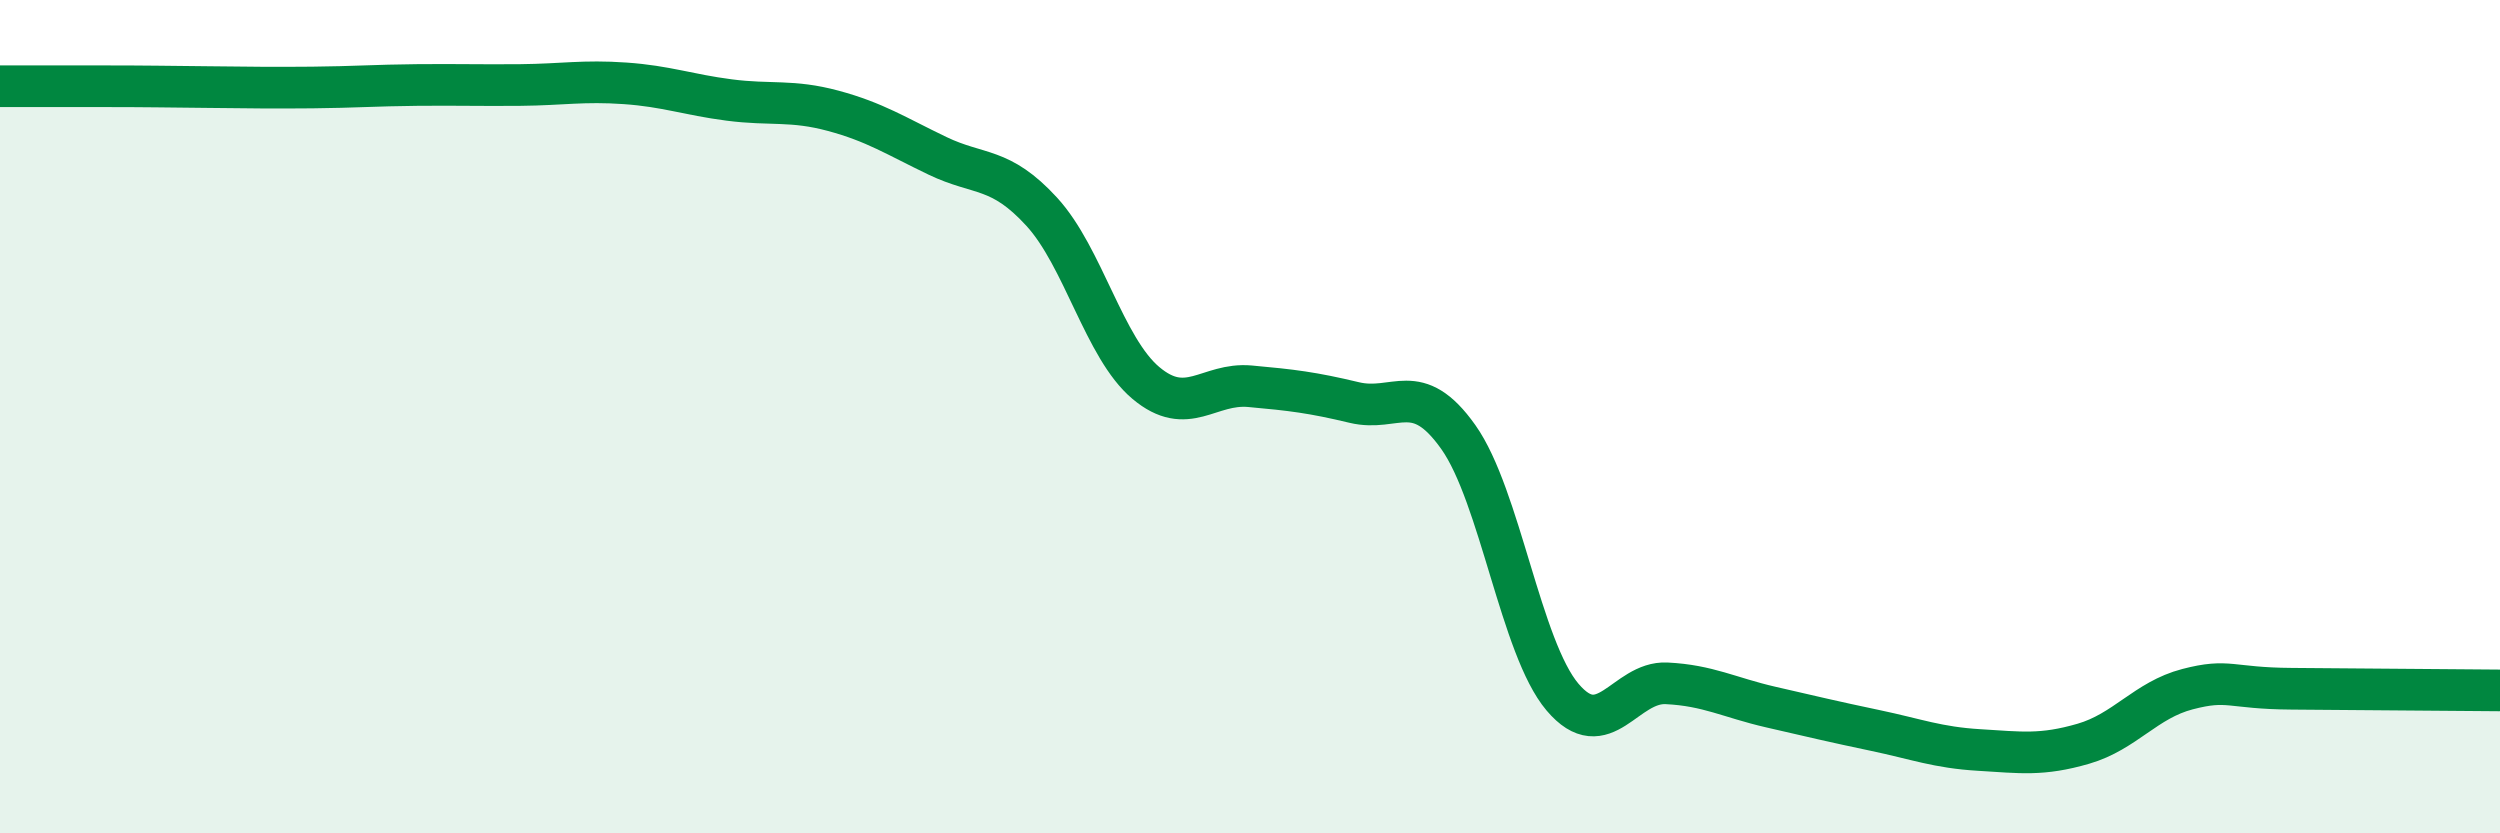 
    <svg width="60" height="20" viewBox="0 0 60 20" xmlns="http://www.w3.org/2000/svg">
      <path
        d="M 0,2.07 C 0.5,2.07 1.5,2.07 2.5,2.07 C 3.5,2.07 4,2.08 5,2.09 C 6,2.1 6.5,2.11 7.5,2.1 C 8.5,2.09 9,2.05 10,2.04 C 11,2.03 11.5,2.05 12.5,2.04 C 13.5,2.03 14,1.93 15,2 C 16,2.07 16.5,2.27 17.5,2.4 C 18.5,2.53 19,2.39 20,2.66 C 21,2.93 21.5,3.26 22.5,3.74 C 23.5,4.22 24,3.99 25,5.08 C 26,6.17 26.5,8.35 27.5,9.19 C 28.5,10.03 29,9.18 30,9.27 C 31,9.36 31.5,9.42 32.5,9.66 C 33.5,9.9 34,9.08 35,10.49 C 36,11.9 36.5,15.55 37.5,16.73 C 38.5,17.91 39,16.35 40,16.4 C 41,16.45 41.5,16.74 42.5,16.97 C 43.5,17.2 44,17.32 45,17.53 C 46,17.74 46.5,17.94 47.5,18 C 48.5,18.06 49,18.14 50,17.85 C 51,17.56 51.5,16.8 52.5,16.54 C 53.5,16.28 53.5,16.52 55,16.53 C 56.5,16.54 59,16.56 60,16.57L60 20L0 20Z"
        fill="#008740"
        opacity="0.1"
        stroke-linecap="round"
        stroke-linejoin="round"
      />
      <path
        d="M 0,2.07 C 0.5,2.07 1.5,2.07 2.5,2.07 C 3.5,2.07 4,2.08 5,2.09 C 6,2.1 6.5,2.11 7.5,2.1 C 8.5,2.09 9,2.05 10,2.04 C 11,2.03 11.5,2.05 12.5,2.04 C 13.5,2.03 14,1.93 15,2 C 16,2.07 16.5,2.27 17.5,2.4 C 18.5,2.53 19,2.39 20,2.66 C 21,2.93 21.5,3.26 22.5,3.74 C 23.5,4.22 24,3.99 25,5.08 C 26,6.17 26.5,8.35 27.5,9.19 C 28.5,10.03 29,9.18 30,9.27 C 31,9.36 31.5,9.42 32.5,9.66 C 33.5,9.9 34,9.08 35,10.49 C 36,11.9 36.5,15.55 37.5,16.73 C 38.5,17.91 39,16.35 40,16.4 C 41,16.45 41.5,16.74 42.5,16.97 C 43.5,17.2 44,17.32 45,17.53 C 46,17.74 46.5,17.94 47.5,18 C 48.5,18.06 49,18.14 50,17.85 C 51,17.56 51.5,16.8 52.5,16.54 C 53.5,16.28 53.5,16.52 55,16.53 C 56.5,16.54 59,16.56 60,16.57"
        stroke="#008740"
        stroke-width="1"
        fill="none"
        stroke-linecap="round"
        stroke-linejoin="round"
      />
    </svg>
  
